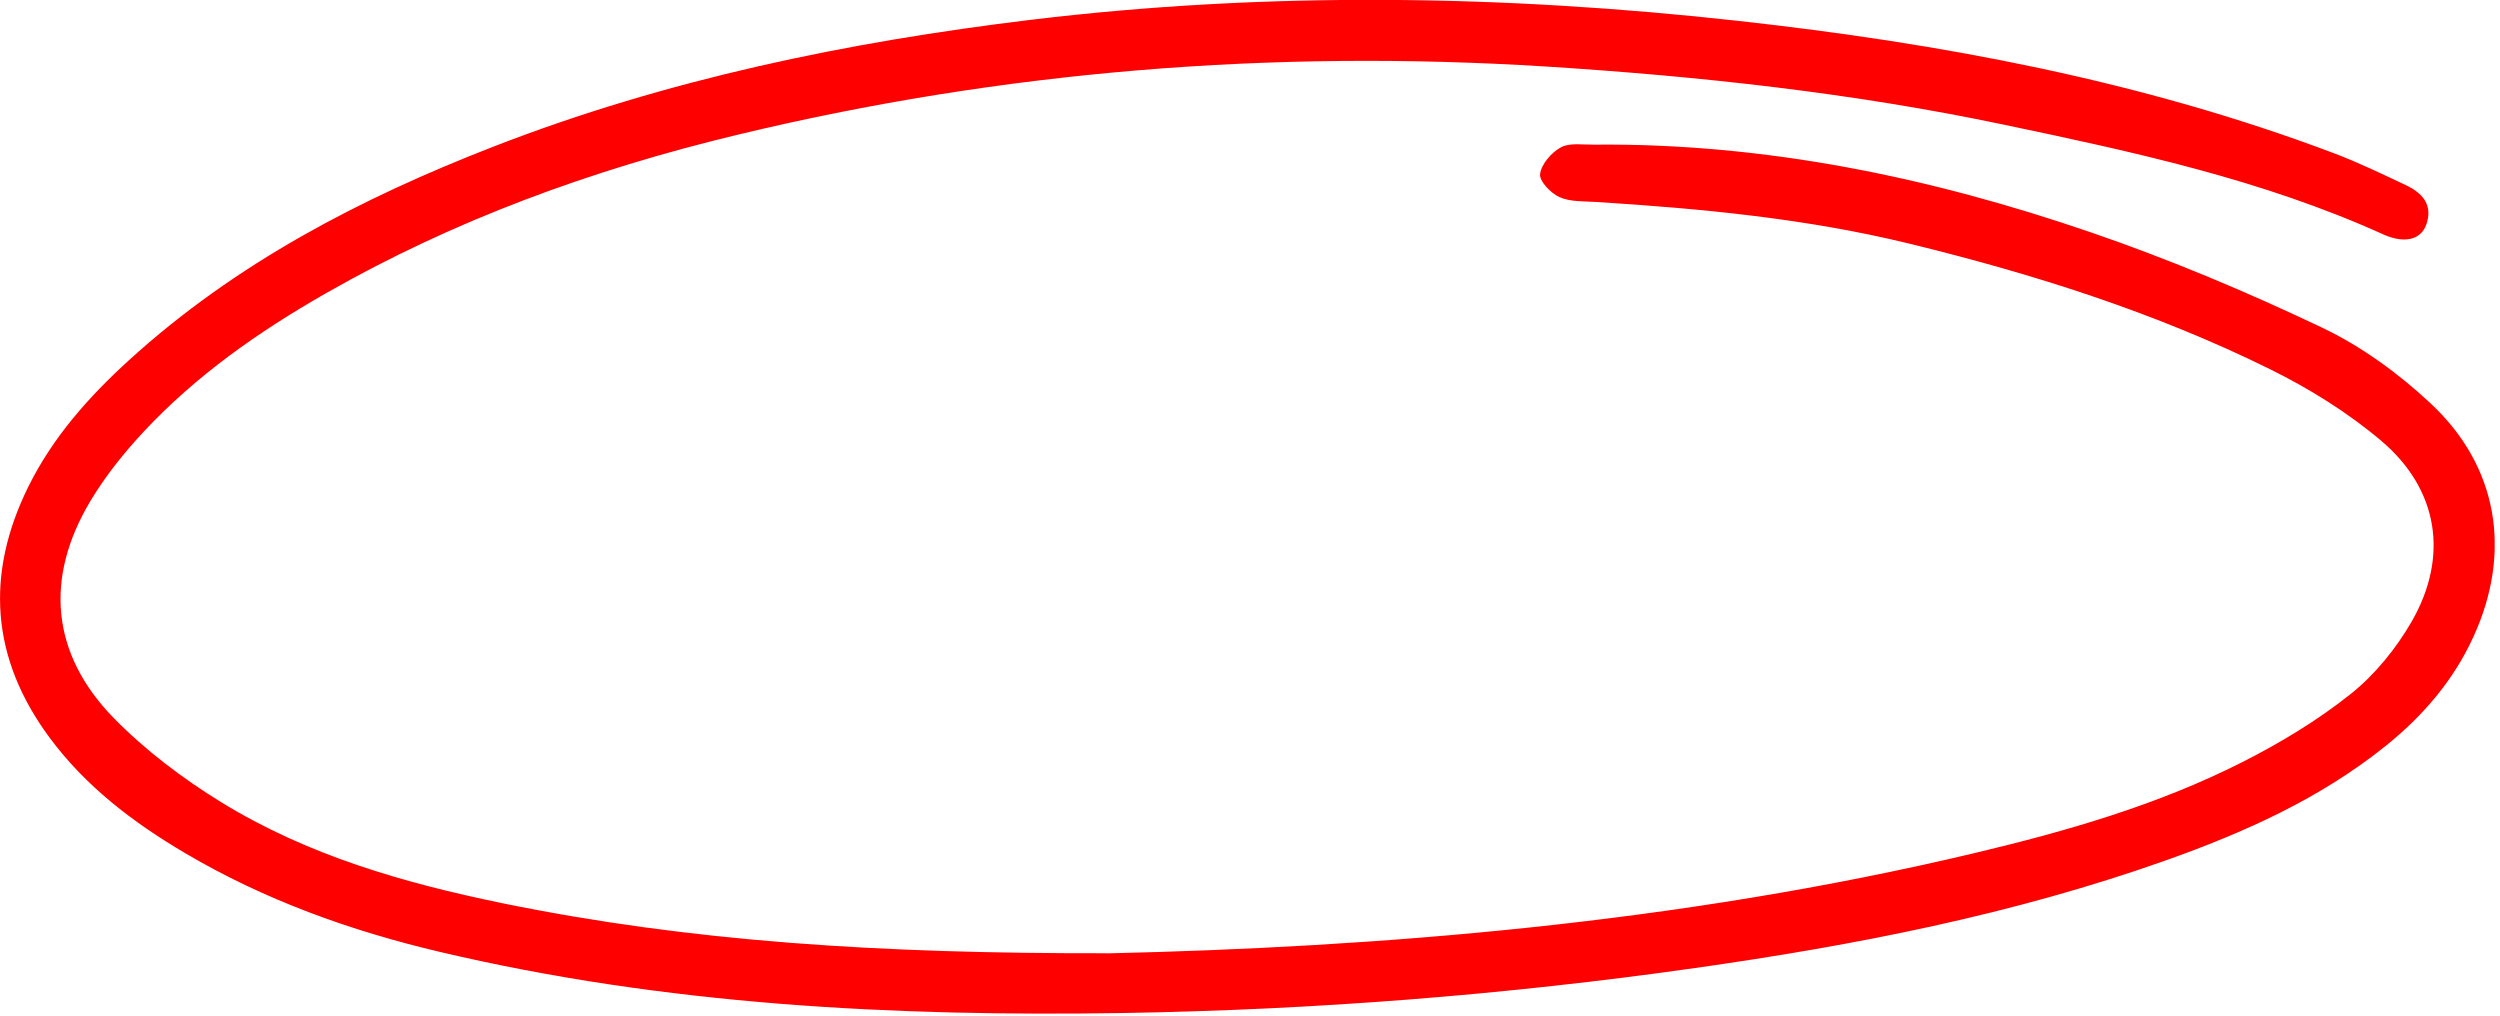 <svg width="192" height="78" viewBox="0 0 192 78" fill="none" xmlns="http://www.w3.org/2000/svg">
<g clip-path="url(#clip0_241_44)">
<path d="M84.98 73.22C105.75 72.75 128.89 70.93 151.63 65.52C158.69 63.84 165.67 61.84 172.17 58.55C175.1 57.07 177.97 55.34 180.53 53.3C182.4 51.81 184.02 49.81 185.22 47.73C188.08 42.75 187.28 37.6 182.91 33.88C180.34 31.7 177.38 29.86 174.35 28.36C165.52 24 156.18 21.04 146.63 18.71C138.72 16.78 130.66 16.02 122.57 15.51C121.62 15.45 120.58 15.51 119.75 15.13C119.09 14.83 118.2 13.9 118.28 13.36C118.38 12.6 119.15 11.71 119.87 11.32C120.54 10.95 121.53 11.12 122.38 11.11C135.54 10.98 148.25 13.61 160.62 17.86C166.65 19.93 172.57 22.42 178.33 25.16C181.36 26.6 184.21 28.68 186.67 30.98C191.87 35.83 192.92 42.4 189.98 48.86C188.45 52.23 186.11 54.96 183.24 57.27C178.18 61.34 172.36 63.94 166.3 66.09C154.59 70.24 142.47 72.6 130.21 74.34C115.63 76.41 100.96 77.56 86.23 77.8C68.59 78.08 51.05 77.18 33.8 73.11C26.92 71.49 20.31 69.12 14.2 65.51C10.22 63.16 6.58 60.4 3.8 56.64C-0.7 50.56 -1.15 44.1 2.18 37.37C4.05 33.59 6.81 30.48 9.91 27.66C18.08 20.22 27.71 15.22 37.9 11.26C51.2 6.09 65.06 3.23 79.18 1.52C97.27 -0.66 115.38 -0.4 133.46 1.6C149.07 3.33 164.46 6.19 179.22 11.76C181.11 12.47 182.94 13.36 184.77 14.22C186.05 14.82 186.88 15.75 186.33 17.27C185.92 18.4 184.68 18.74 183.03 18C173.73 13.79 163.83 11.66 153.92 9.58C142.31 7.14 130.57 5.86 118.74 5.11C97.73 3.79 76.98 5.44 56.51 10.38C45.48 13.04 34.88 16.89 25 22.54C19.89 25.46 15.08 28.82 11.04 33.15C9.52 34.78 8.1 36.55 6.96 38.45C3.4 44.38 3.92 50.21 8.73 55.14C11.16 57.62 14.03 59.79 16.99 61.61C23.6 65.68 31 67.81 38.55 69.36C53.03 72.33 67.7 73.24 84.98 73.21V73.22Z" fill="#FF0000"/>
</g>
<defs>
<clipPath id="clip0_241_44">
<rect width="191.59" height="77.86" fill="white"/>
</clipPath>
</defs>
</svg>
